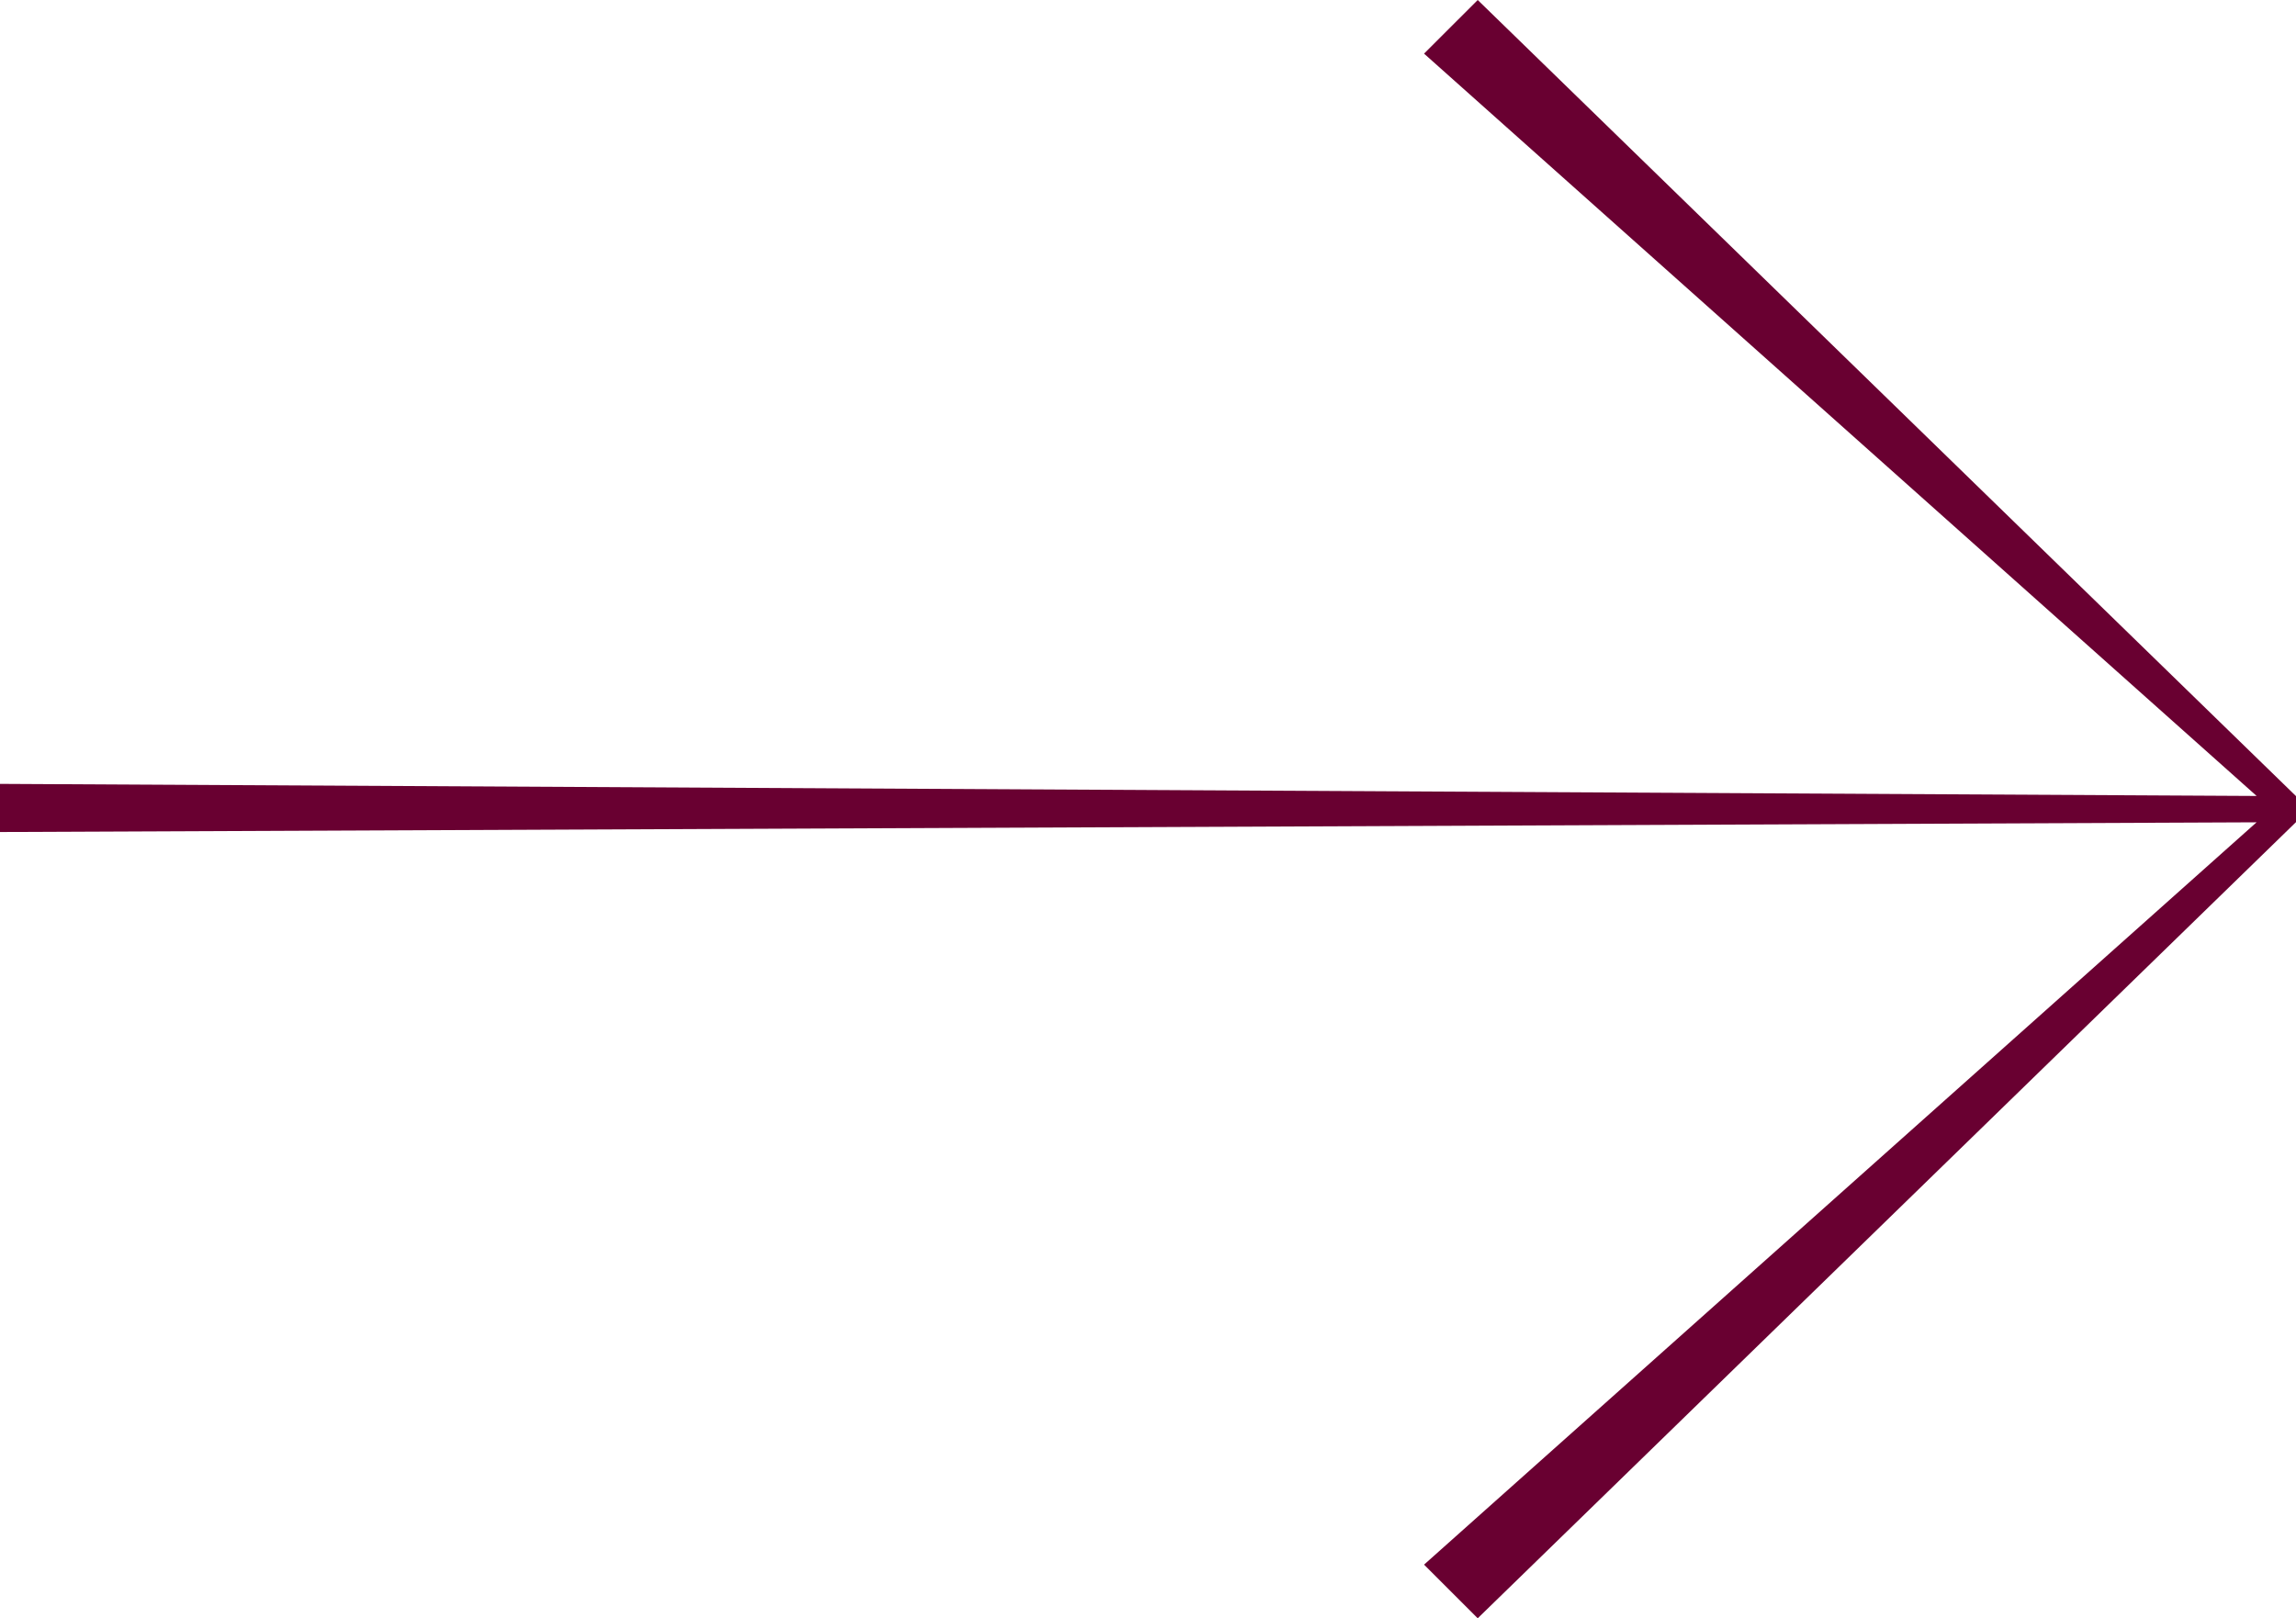 <svg xmlns="http://www.w3.org/2000/svg" width="61" height="43" viewBox="0 0 61 43" fill="none"><g clip-path="url(#clip0_30_43)"><path d="M61 21.154V21.845L60.999 21.846L39.26 43L37.834 41.575L59.952 21.85L0 22.108L0 20.829L59.954 21.15L37.834 1.425L39.26 0L61 21.154Z" fill="#690031"></path></g><defs><clipPath id="clip0_30_43"><rect width="61" height="43" fill="white"></rect></clipPath></defs></svg>